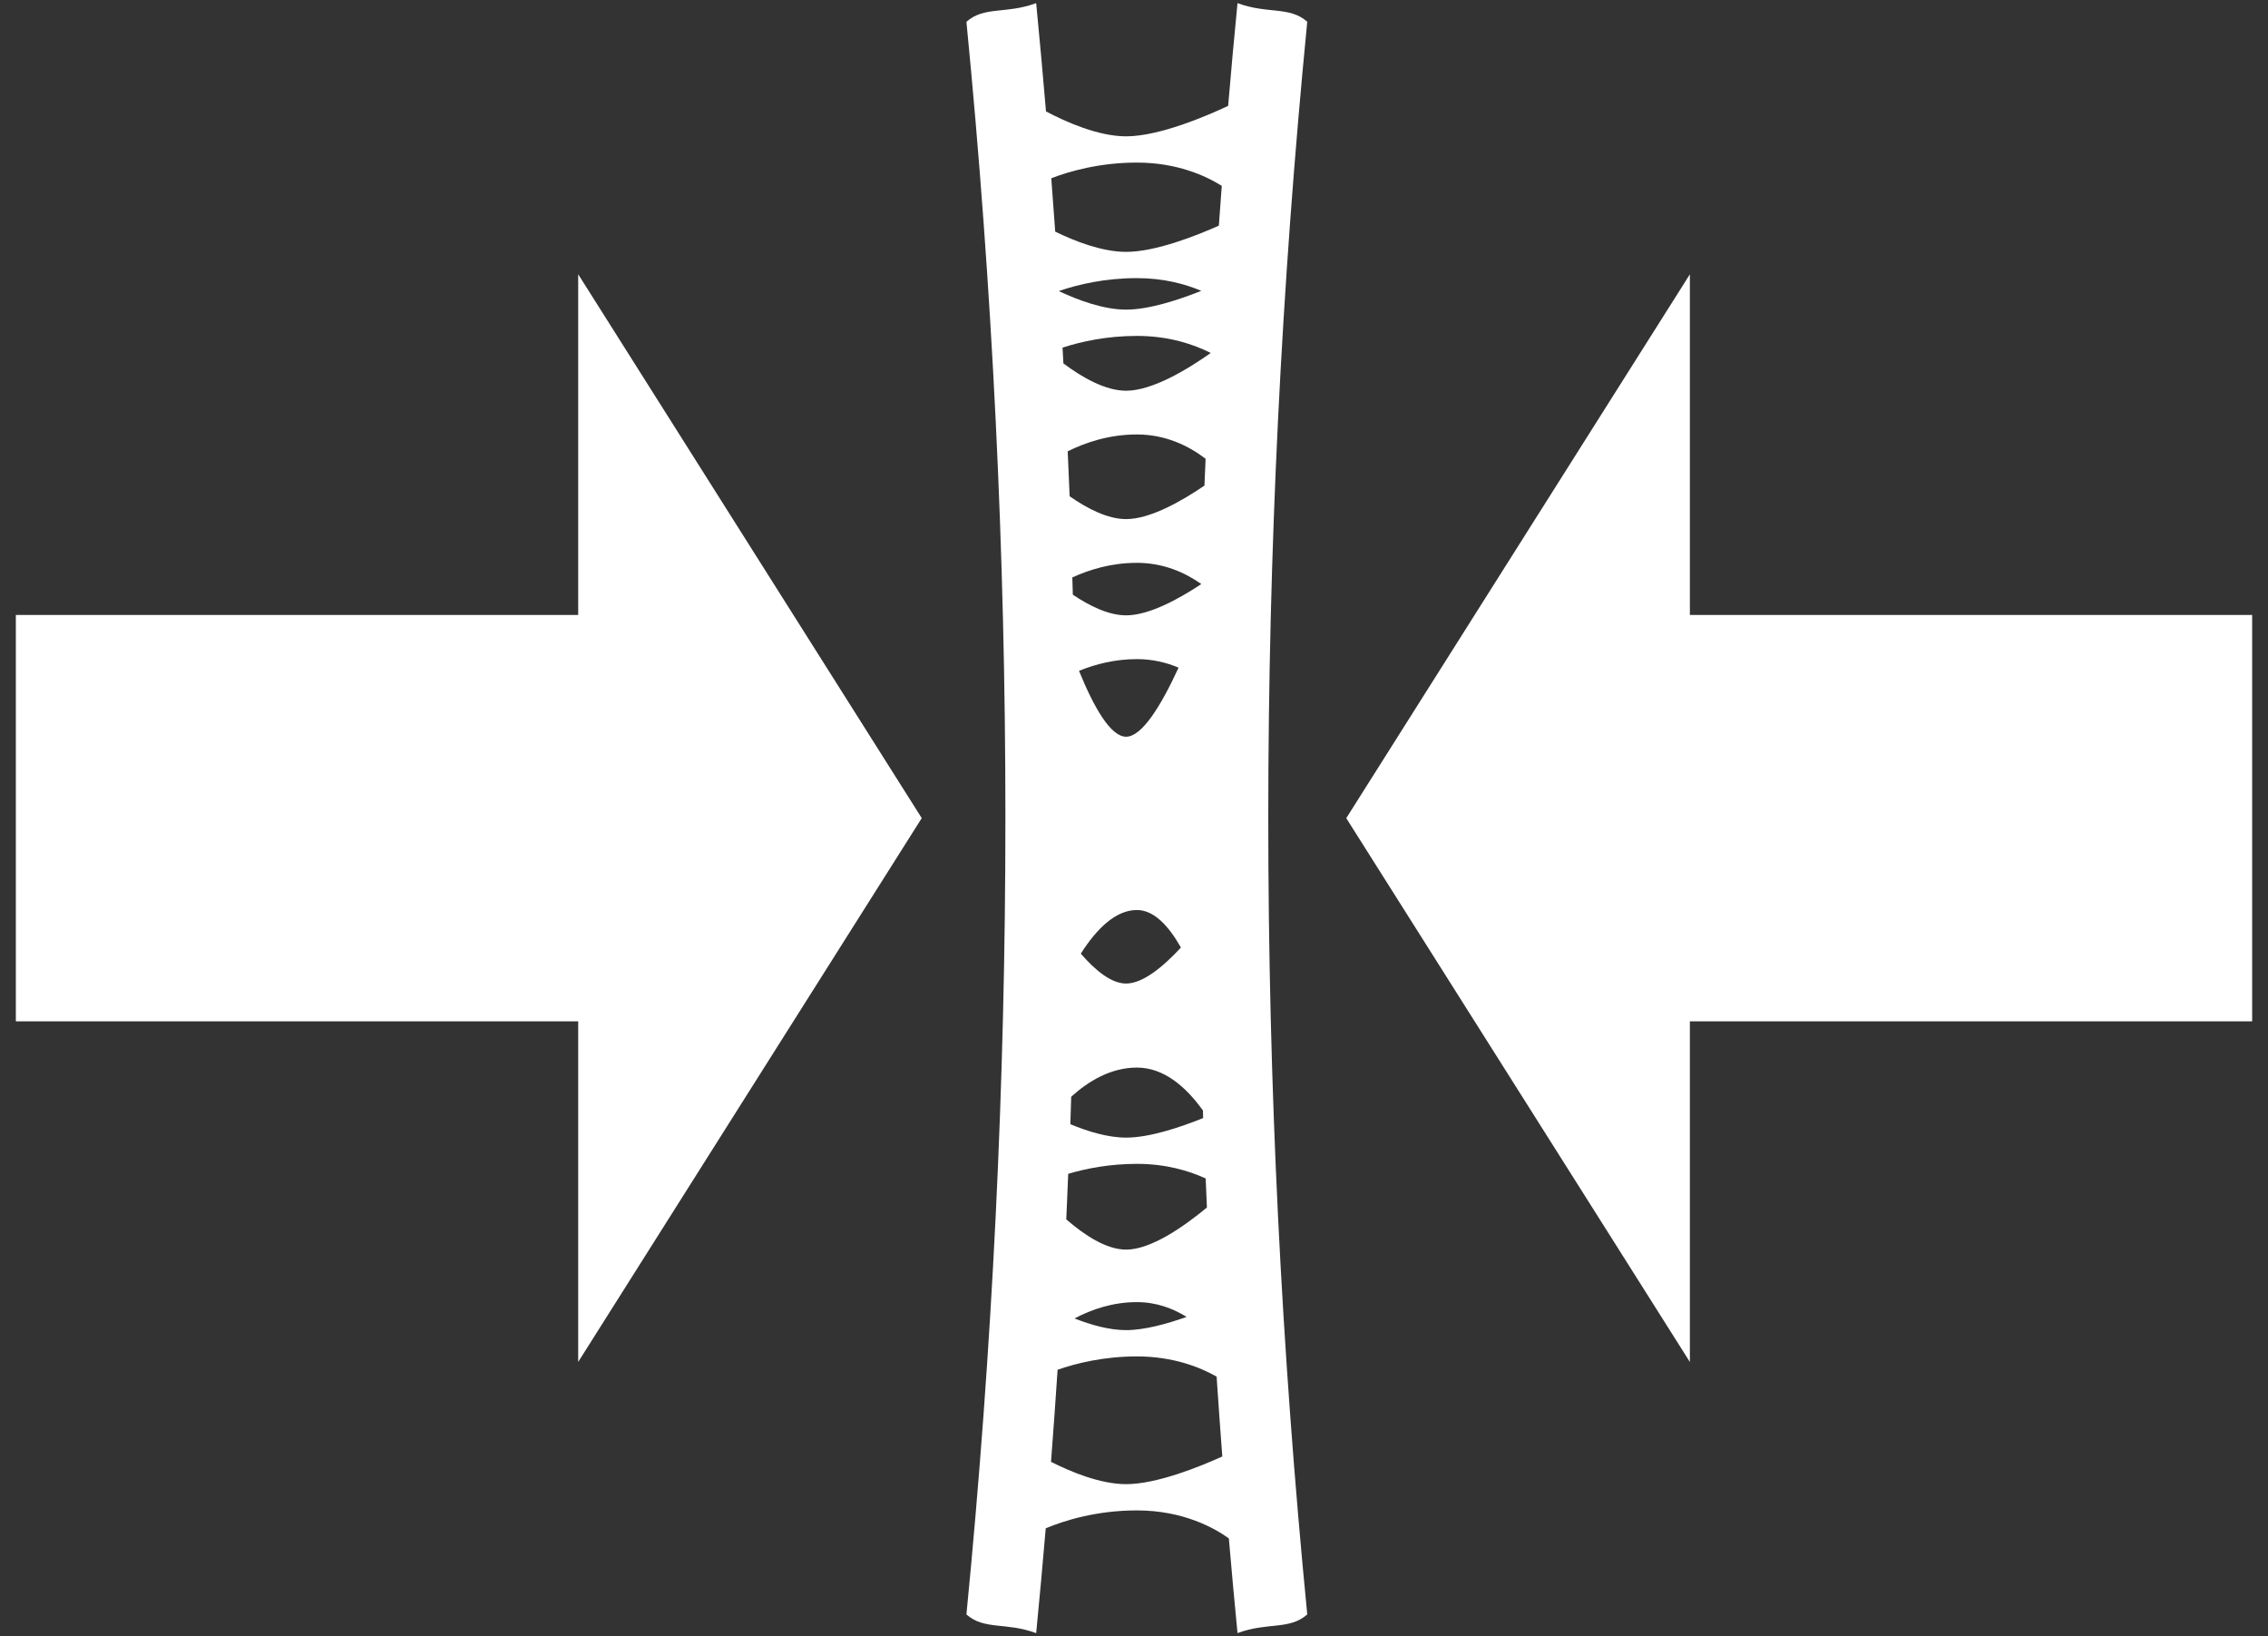 <?xml version="1.0" encoding="utf-8"?>
<!-- Generator: Adobe Illustrator 22.1.0, SVG Export Plug-In . SVG Version: 6.00 Build 0)  -->
<svg version="1.1" id="レイヤー_1" xmlns="http://www.w3.org/2000/svg" xmlns:xlink="http://www.w3.org/1999/xlink" x="0px"
	 y="0px" width="61px" height="44px" viewBox="0 0 61 44" style="enable-background:new 0 0 61 44;" xml:space="preserve">
<rect x="0" y="0" width="61" height="44" fill="#333333" stroke="none"/>
<style type="text/css">
	.st0{fill:#FFFFFF;}
</style>
<g>
	<path class="st0" d="M15.551,16.536H0.426v10.928h15.125v9.16l9.24-14.624l-9.24-14.625V16.536z M45.451,16.536v-9.16
		l-9.242,14.625l9.242,14.624v-9.16h15.123V16.536H45.451z M33.284,0.084c-0.09,0.921-0.174,1.842-0.252,2.763
		c-0.54,0.254-1.839,0.819-2.745,0.819c-0.754,0-1.628-0.392-2.154-0.67c-0.082-0.971-0.17-1.941-0.264-2.912
		c-0.813,0.301-1.394,0.076-1.876,0.502c1.398,14.276,1.398,28.552,0,42.828c0.482,0.426,1.063,0.201,1.876,0.502
		c0.092-0.94,0.177-1.879,0.257-2.819c0.497-0.207,1.361-0.481,2.453-0.481c1.251,0,2.092,0.479,2.472,0.753
		c0.073,0.849,0.15,1.697,0.233,2.546c0.813-0.301,1.394-0.076,1.876-0.502c-1.398-14.276-1.398-28.552,0-42.828
		C34.678,0.16,34.097,0.385,33.284,0.084z M30.579,4.372c1.072,0,1.844,0.352,2.282,0.626c-0.027,0.357-0.053,0.713-0.079,1.07
		c-0.626,0.279-1.709,0.705-2.495,0.705c-0.645,0-1.378-0.287-1.906-0.544c-0.034-0.479-0.069-0.957-0.106-1.436
		C28.788,4.597,29.59,4.372,30.579,4.372z M30.287,33.603c-0.531,0-1.122-0.39-1.609-0.814c0.02-0.408,0.035-0.816,0.052-1.224
		c0.486-0.144,1.115-0.268,1.849-0.268c0.779,0,1.399,0.186,1.849,0.393c0.011,0.26,0.021,0.52,0.033,0.781
		C31.828,32.995,30.951,33.603,30.287,33.603z M31.915,35.412c-0.537,0.191-1.14,0.356-1.628,0.356
		c-0.452,0-0.948-0.141-1.386-0.314c0.459-0.244,1.028-0.439,1.678-0.439C31.096,35.015,31.541,35.181,31.915,35.412z
		 M30.579,24.471c0.447,0,0.842,0.406,1.183,1.009c-0.496,0.536-1.033,0.968-1.475,0.968c-0.395,0-0.823-0.348-1.218-0.804
		C29.497,24.973,30.006,24.471,30.579,24.471z M29.021,18.04c0.438-0.179,0.963-0.316,1.558-0.316c0.42,0,0.793,0.092,1.12,0.229
		c-0.479,1.041-0.988,1.858-1.412,1.858C29.876,19.811,29.428,19.039,29.021,18.04z M30.287,16.547
		c-0.468,0-0.982-0.253-1.432-0.555c-0.004-0.155-0.01-0.309-0.014-0.464c0.469-0.216,1.059-0.393,1.738-0.393
		c0.712,0,1.29,0.26,1.728,0.568c0,0.002,0,0.003,0,0.005C31.69,16.117,30.899,16.547,30.287,16.547z M30.579,28.708
		c0.738,0,1.332,0.536,1.775,1.154c0.002,0.068,0.004,0.135,0.006,0.203c-0.624,0.252-1.444,0.526-2.073,0.526
		c-0.492,0-1.035-0.167-1.499-0.361c0.009-0.246,0.014-0.492,0.023-0.738C29.285,29.063,29.885,28.708,30.579,28.708z
		 M30.287,13.959c-0.498,0-1.049-0.286-1.518-0.614c-0.015-0.403-0.034-0.806-0.052-1.209c0.488-0.242,1.122-0.453,1.861-0.453
		c0.778,0,1.398,0.31,1.848,0.654c-0.01,0.24-0.021,0.481-0.031,0.721C31.768,13.485,30.929,13.959,30.287,13.959z M30.287,10.507
		c-0.56,0-1.185-0.36-1.686-0.735c-0.008-0.141-0.015-0.283-0.023-0.424c0.503-0.163,1.188-0.315,2.001-0.315
		c0.861,0,1.528,0.227,1.985,0.459C31.925,9.942,30.988,10.507,30.287,10.507z M28.489,7.833c0-0.003-0.001-0.007-0.001-0.01
		c0.51-0.174,1.229-0.344,2.091-0.344c0.714,0,1.293,0.157,1.731,0.342c-0.617,0.246-1.41,0.505-2.023,0.505
		C29.685,8.326,29.007,8.076,28.489,7.833z M30.287,39.91c-0.693,0-1.487-0.331-2.019-0.6c0.064-0.825,0.122-1.651,0.177-2.476
		c0.512-0.179,1.248-0.359,2.135-0.359c0.966,0,1.688,0.286,2.142,0.543c0.048,0.716,0.098,1.432,0.153,2.148
		C32.268,39.44,31.113,39.91,30.287,39.91z"/>
</g>
</svg>
